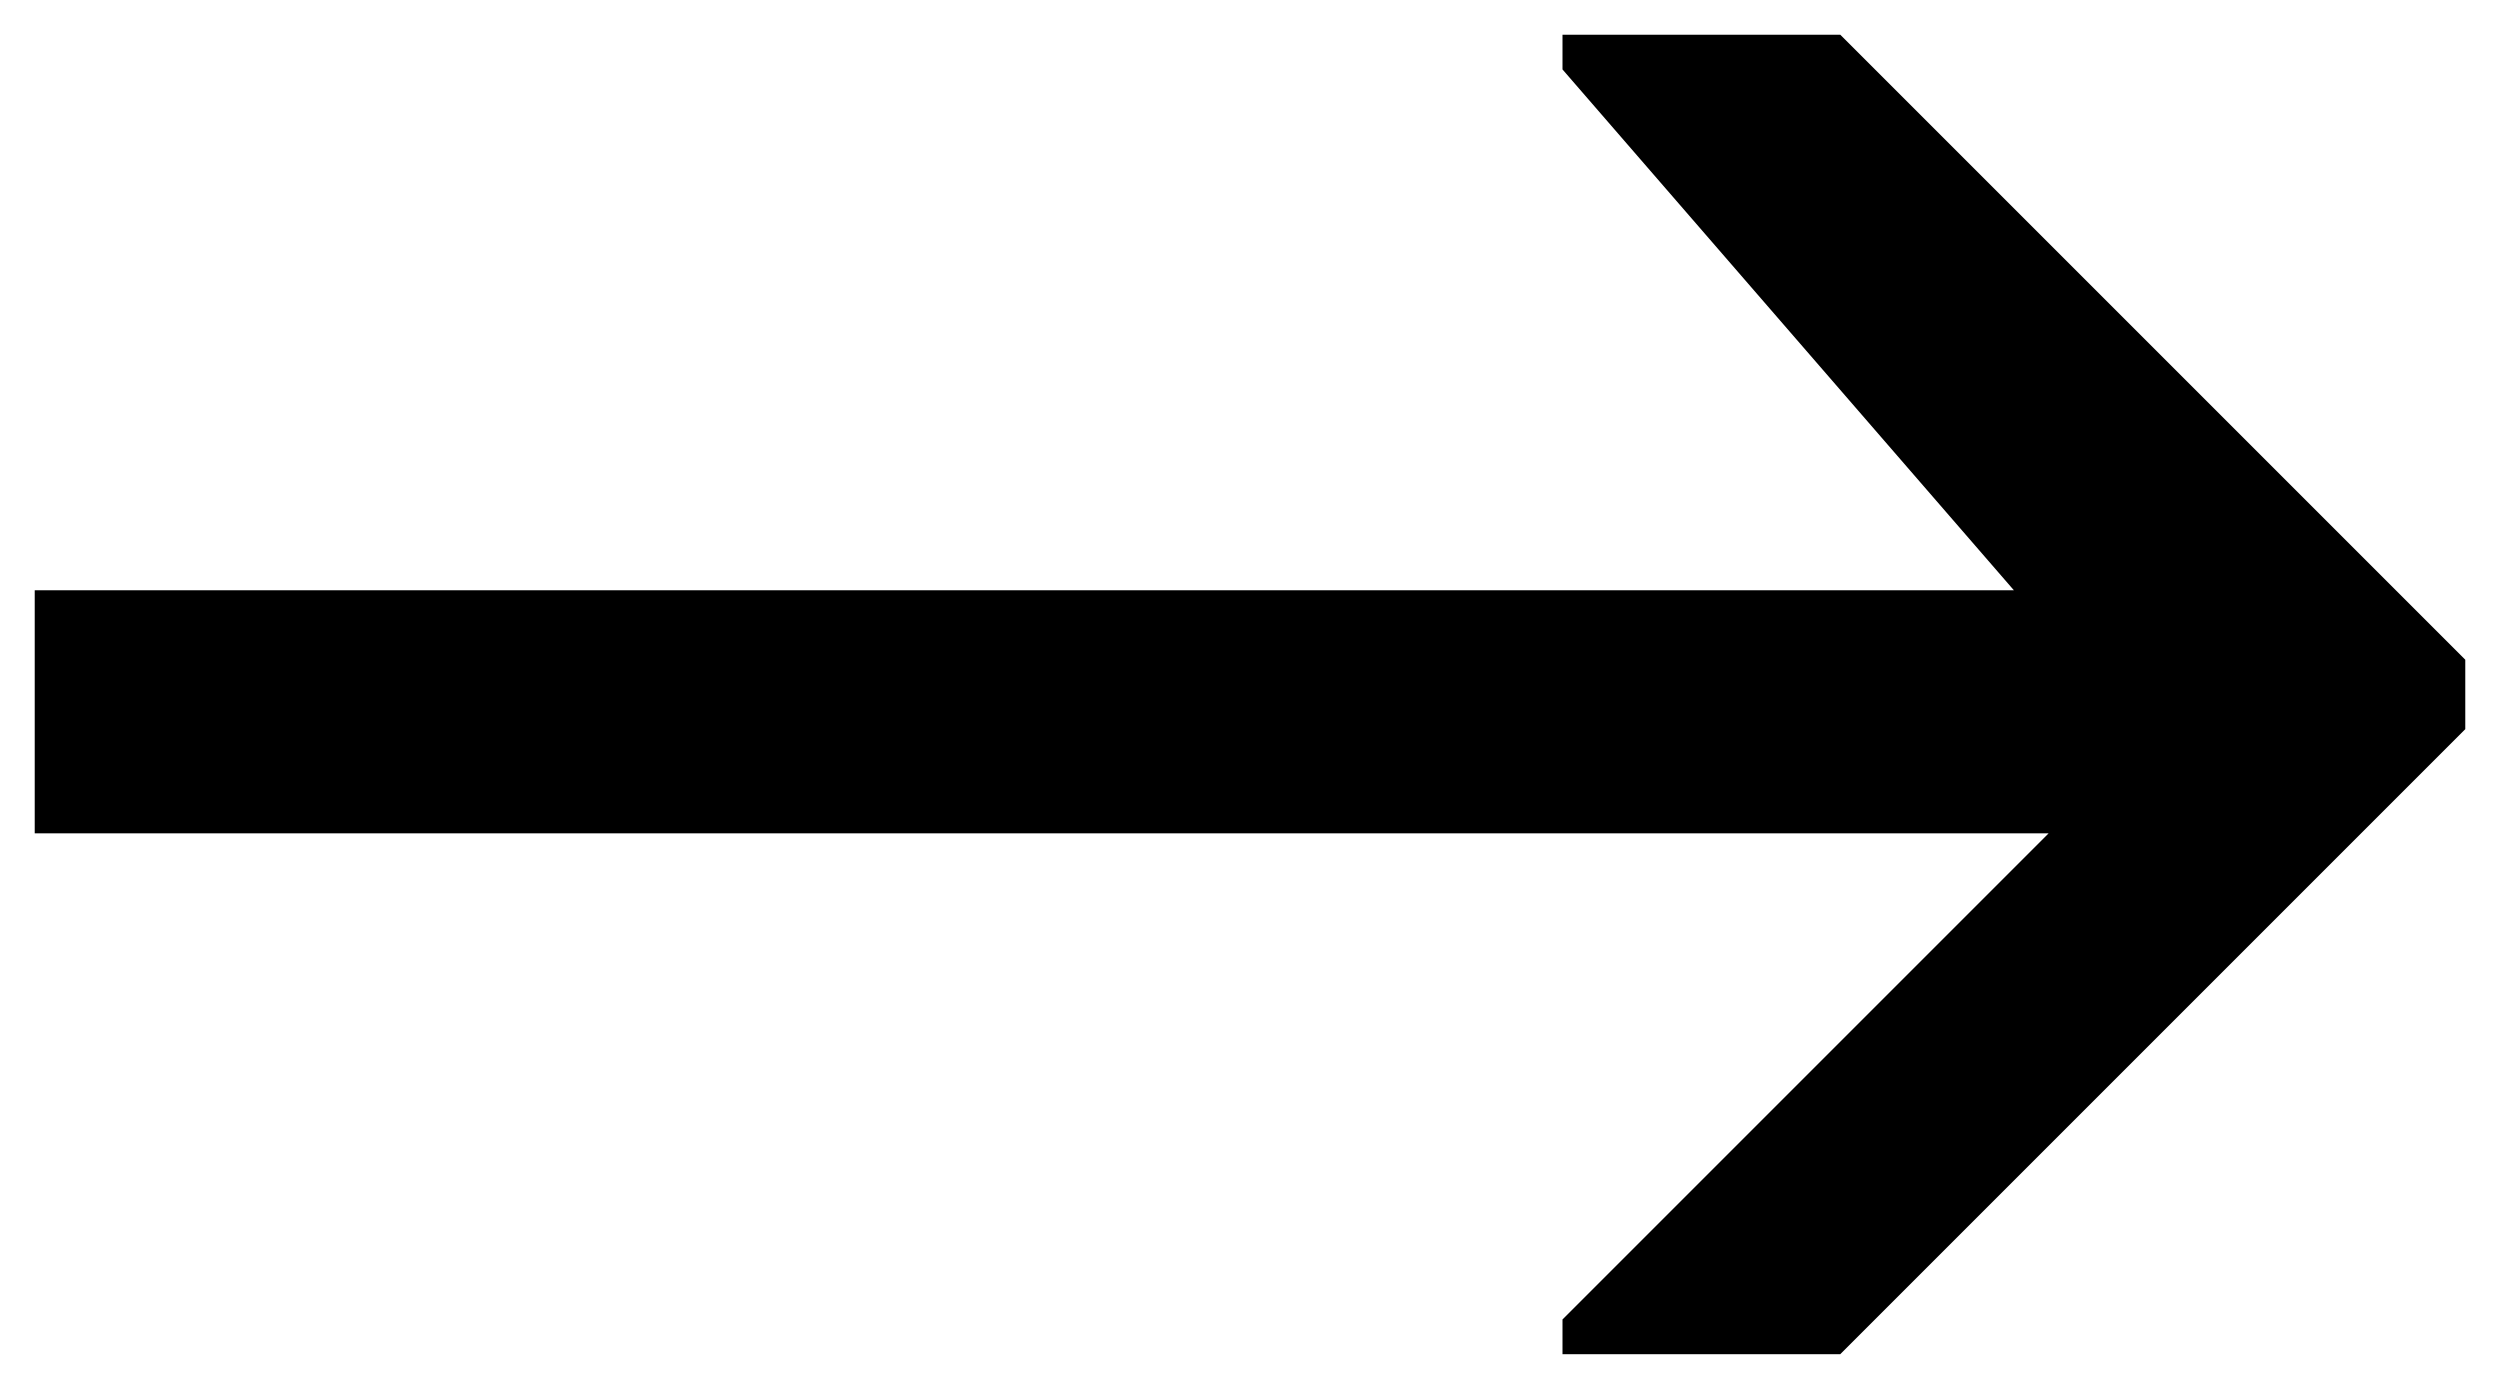 <?xml version="1.0" encoding="utf-8"?>
<!-- Generator: Adobe Illustrator 23.1.0, SVG Export Plug-In . SVG Version: 6.00 Build 0)  -->
<svg version="1.1" id="Layer_1" xmlns="http://www.w3.org/2000/svg" xmlns:xlink="http://www.w3.org/1999/xlink" x="0px" y="0px"
	 viewBox="0 0 7.2 4" style="enable-background:new 0 0 7.2 4;" xml:space="preserve">
<style type="text/css">
	.st0{enable-background:new    ;}
</style>
<g>
	<g id="Layer_1-2">
		<g id="Layer_2-2">
			<g id="Layer_1-2-2">
				<g class="st0">
					<path d="M0.1,1.7h5.7v0L4.5,0.2V0.1h0.8l1.8,1.8v0.2L5.3,3.9H4.5V3.8l1.4-1.4v0H0.1V1.7z"/>
				</g>
			</g>
		</g>
	</g>
</g>
</svg>
